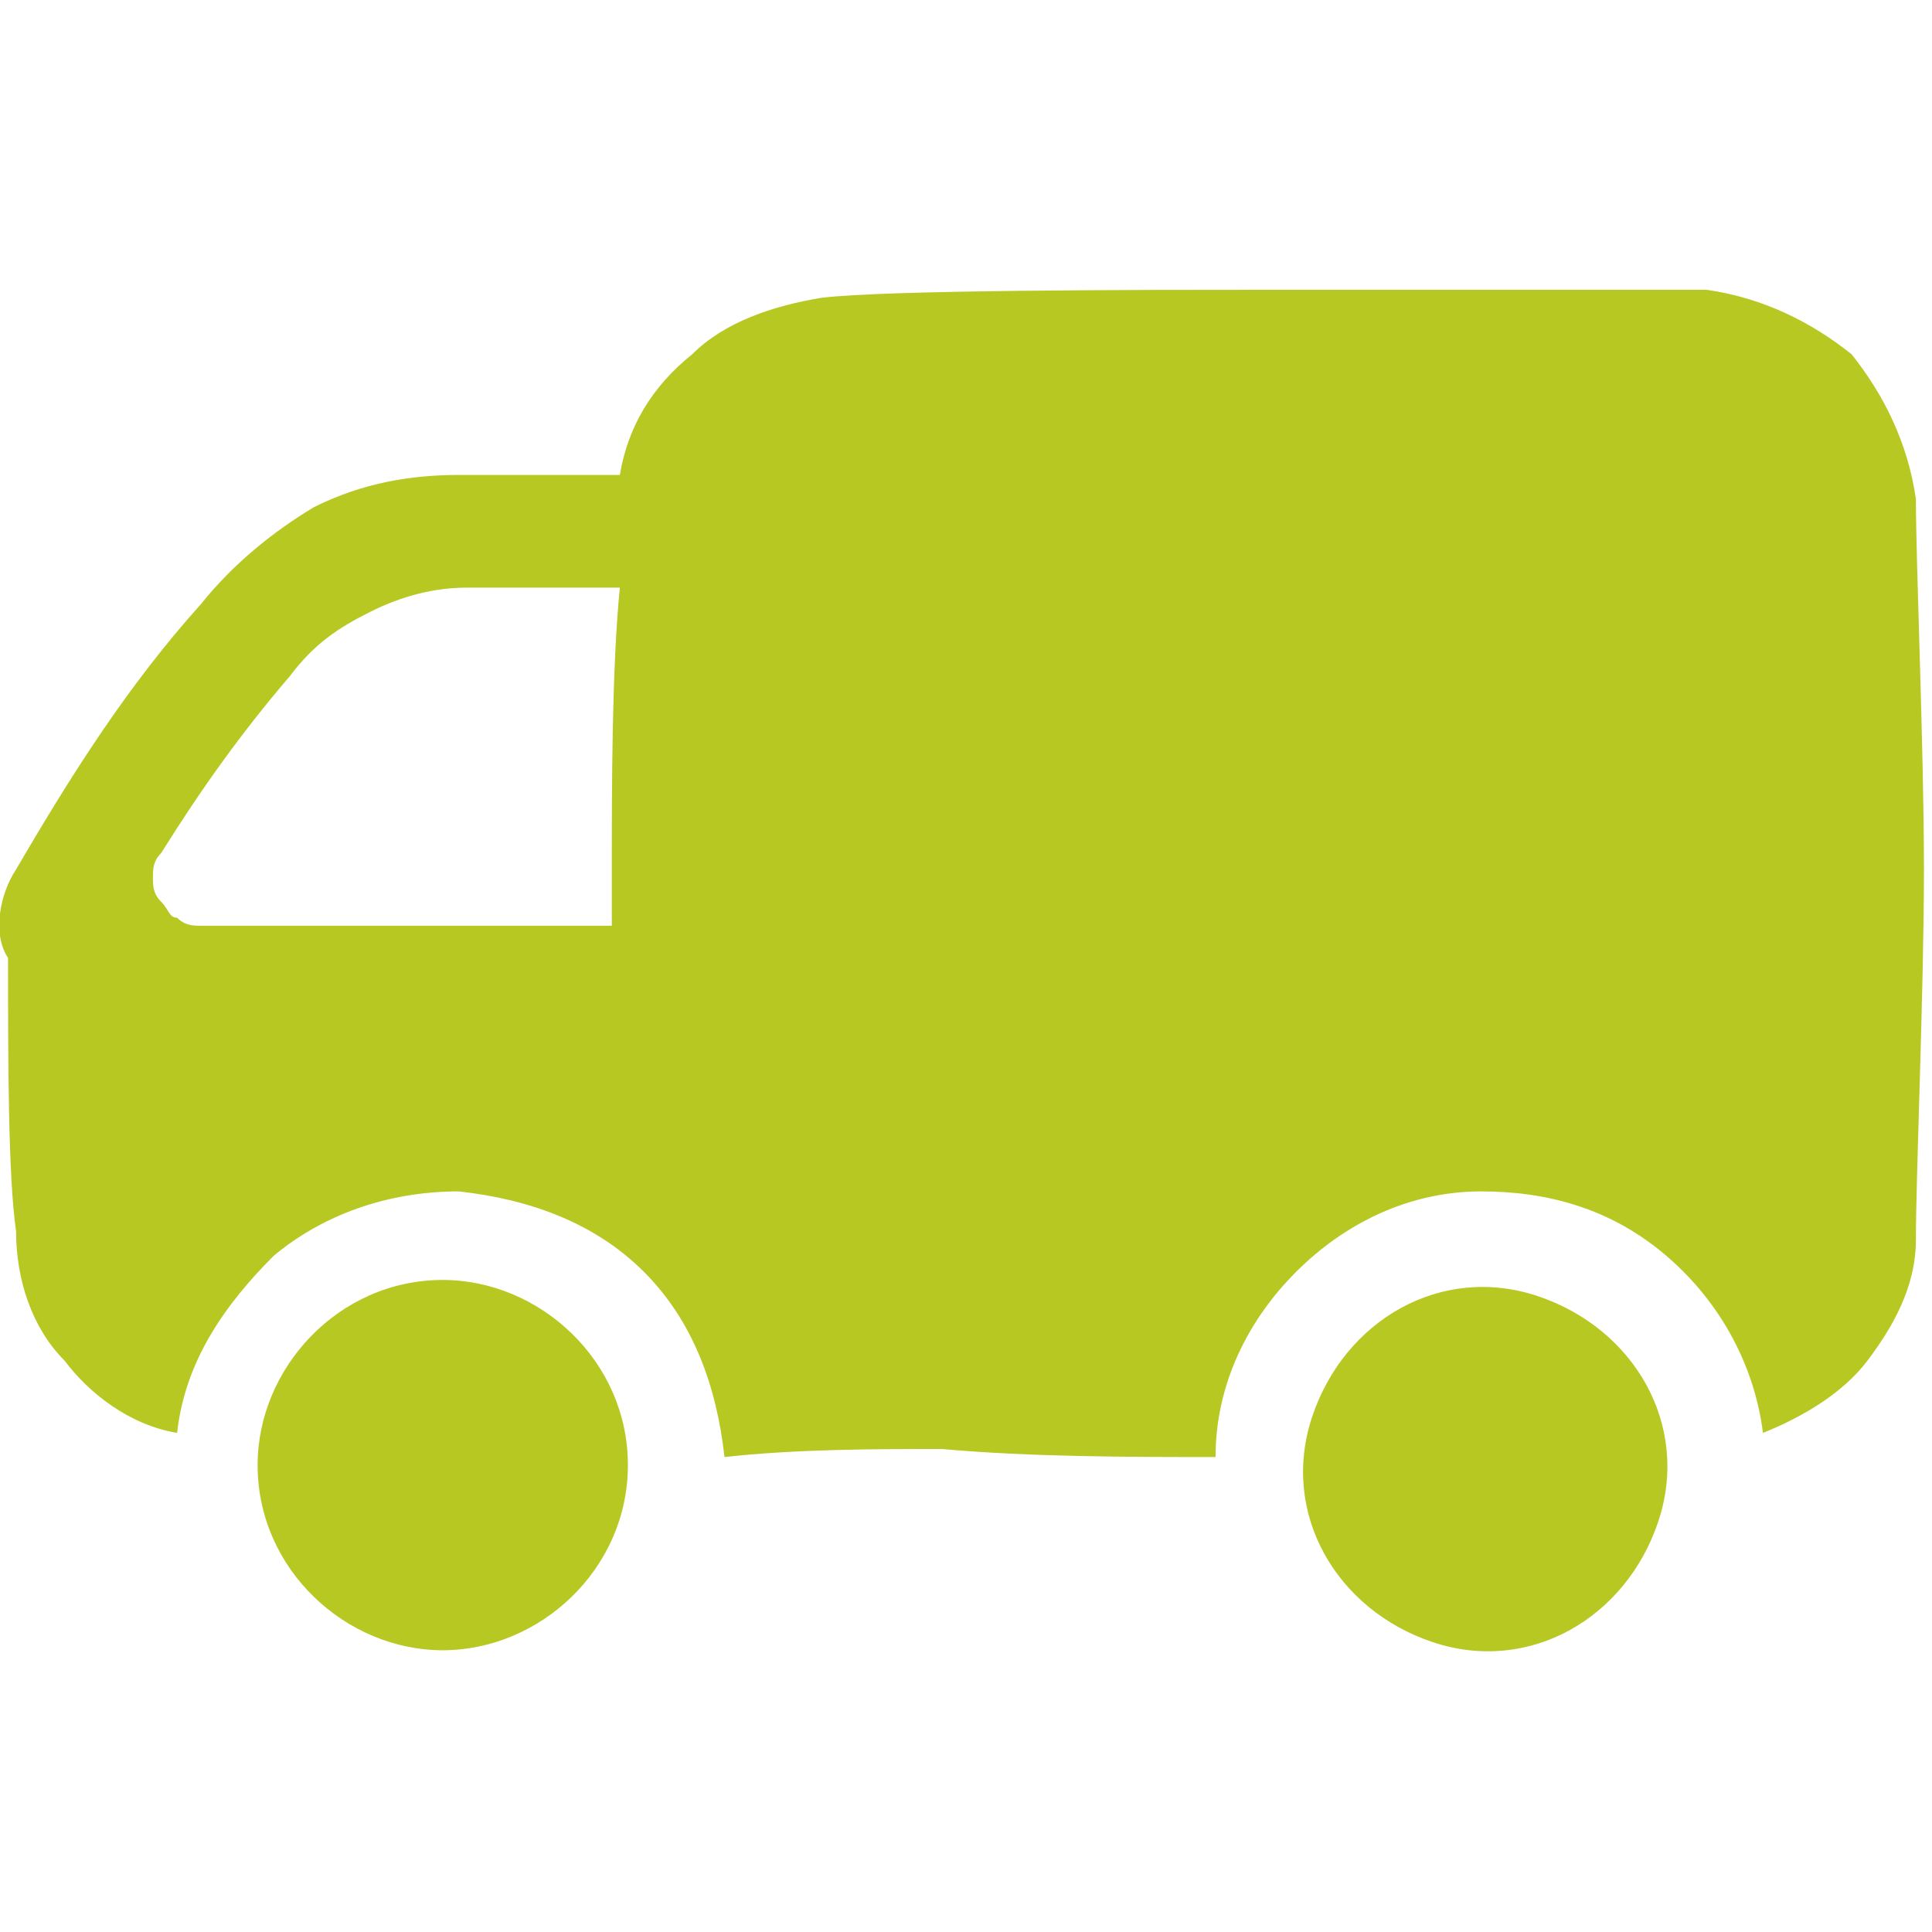 <?xml version="1.0" encoding="UTF-8"?> <svg xmlns="http://www.w3.org/2000/svg" xmlns:xlink="http://www.w3.org/1999/xlink" version="1.1" id="Capa_1" x="0px" y="0px" viewBox="0 0 24 24" style="enable-background:new 0 0 24 24;" xml:space="preserve"> <style type="text/css"> .st0{clip-path:url(#SVGID_00000143598495233227105540000003460427590653712514_);} .st1{fill:#B7C823;} </style> <g> <g> <g> <defs> <rect id="SVGID_1_" y="0" width="24" height="24"></rect> </defs> <clipPath id="SVGID_00000175295105826646099360000000002120145401986481_"> <use xlink:href="#SVGID_1_" style="overflow:visible;"></use> </clipPath> <g style="clip-path:url(#SVGID_00000175295105826646099360000000002120145401986481_);"> <path class="st1" d="M20.6,18.9c0.4-1.2-0.3-2.4-1.5-2.8c-1.2-0.4-2.4,0.3-2.8,1.5s0.3,2.4,1.5,2.8S20.2,20.1,20.6,18.9z"></path> <path class="st1" d="M7.8,18.2c0-1.3-1.1-2.3-2.3-2.3c-1.3,0-2.3,1.1-2.3,2.3c0,1.3,1.1,2.3,2.3,2.3S7.8,19.5,7.8,18.2z"></path> <path class="st1" d="M0.1,11.9c0,1.3,0,2.7,0.1,3.4c0,0.6,0.2,1.2,0.6,1.6c0.3,0.4,0.8,0.8,1.4,0.9c0.1-0.9,0.6-1.6,1.2-2.2 c0.6-0.5,1.4-0.8,2.3-0.8c0.9,0.1,1.7,0.4,2.3,1c0.6,0.6,0.9,1.4,1,2.3C9.9,18,10.9,18,11.7,18c1.1,0.1,2.4,0.1,3.4,0.1 c0-0.9,0.4-1.7,1-2.3c0.6-0.6,1.4-1,2.3-1c0.8,0,1.6,0.2,2.3,0.8c0.7,0.6,1.1,1.4,1.2,2.2c0.5-0.2,1-0.5,1.3-0.9 s0.6-0.9,0.6-1.5c0-0.8,0.1-3.1,0.1-4.6S23.8,7,23.8,6.2c-0.1-0.7-0.4-1.3-0.8-1.8c-0.5-0.4-1.1-0.7-1.8-0.8c-0.8,0-4,0-5.5,0 s-4.7,0-5.5,0.1C9.6,3.8,9,4,8.6,4.4C8.1,4.8,7.8,5.3,7.7,5.9l0,0c-0.5,0-1.2,0-2,0C5.1,5.9,4.5,6,3.9,6.3 C3.4,6.6,2.9,7,2.5,7.5c-0.9,1-1.6,2.1-2.3,3.3C0,11.1-0.1,11.6,0.1,11.9z M2.2,11.4c-0.1,0-0.1-0.1-0.2-0.2 c-0.1-0.1-0.1-0.2-0.1-0.3s0-0.2,0.1-0.3c0.5-0.8,1-1.5,1.6-2.2c0.3-0.4,0.6-0.6,1-0.8C5,7.4,5.4,7.3,5.8,7.3c0.7,0,1.4,0,1.9,0 c-0.1,1-0.1,2.5-0.1,3.5c0,0.2,0,0.4,0,0.7H2.5C2.4,11.5,2.3,11.5,2.2,11.4z"></path> </g> </g> </g> </g> </svg> 